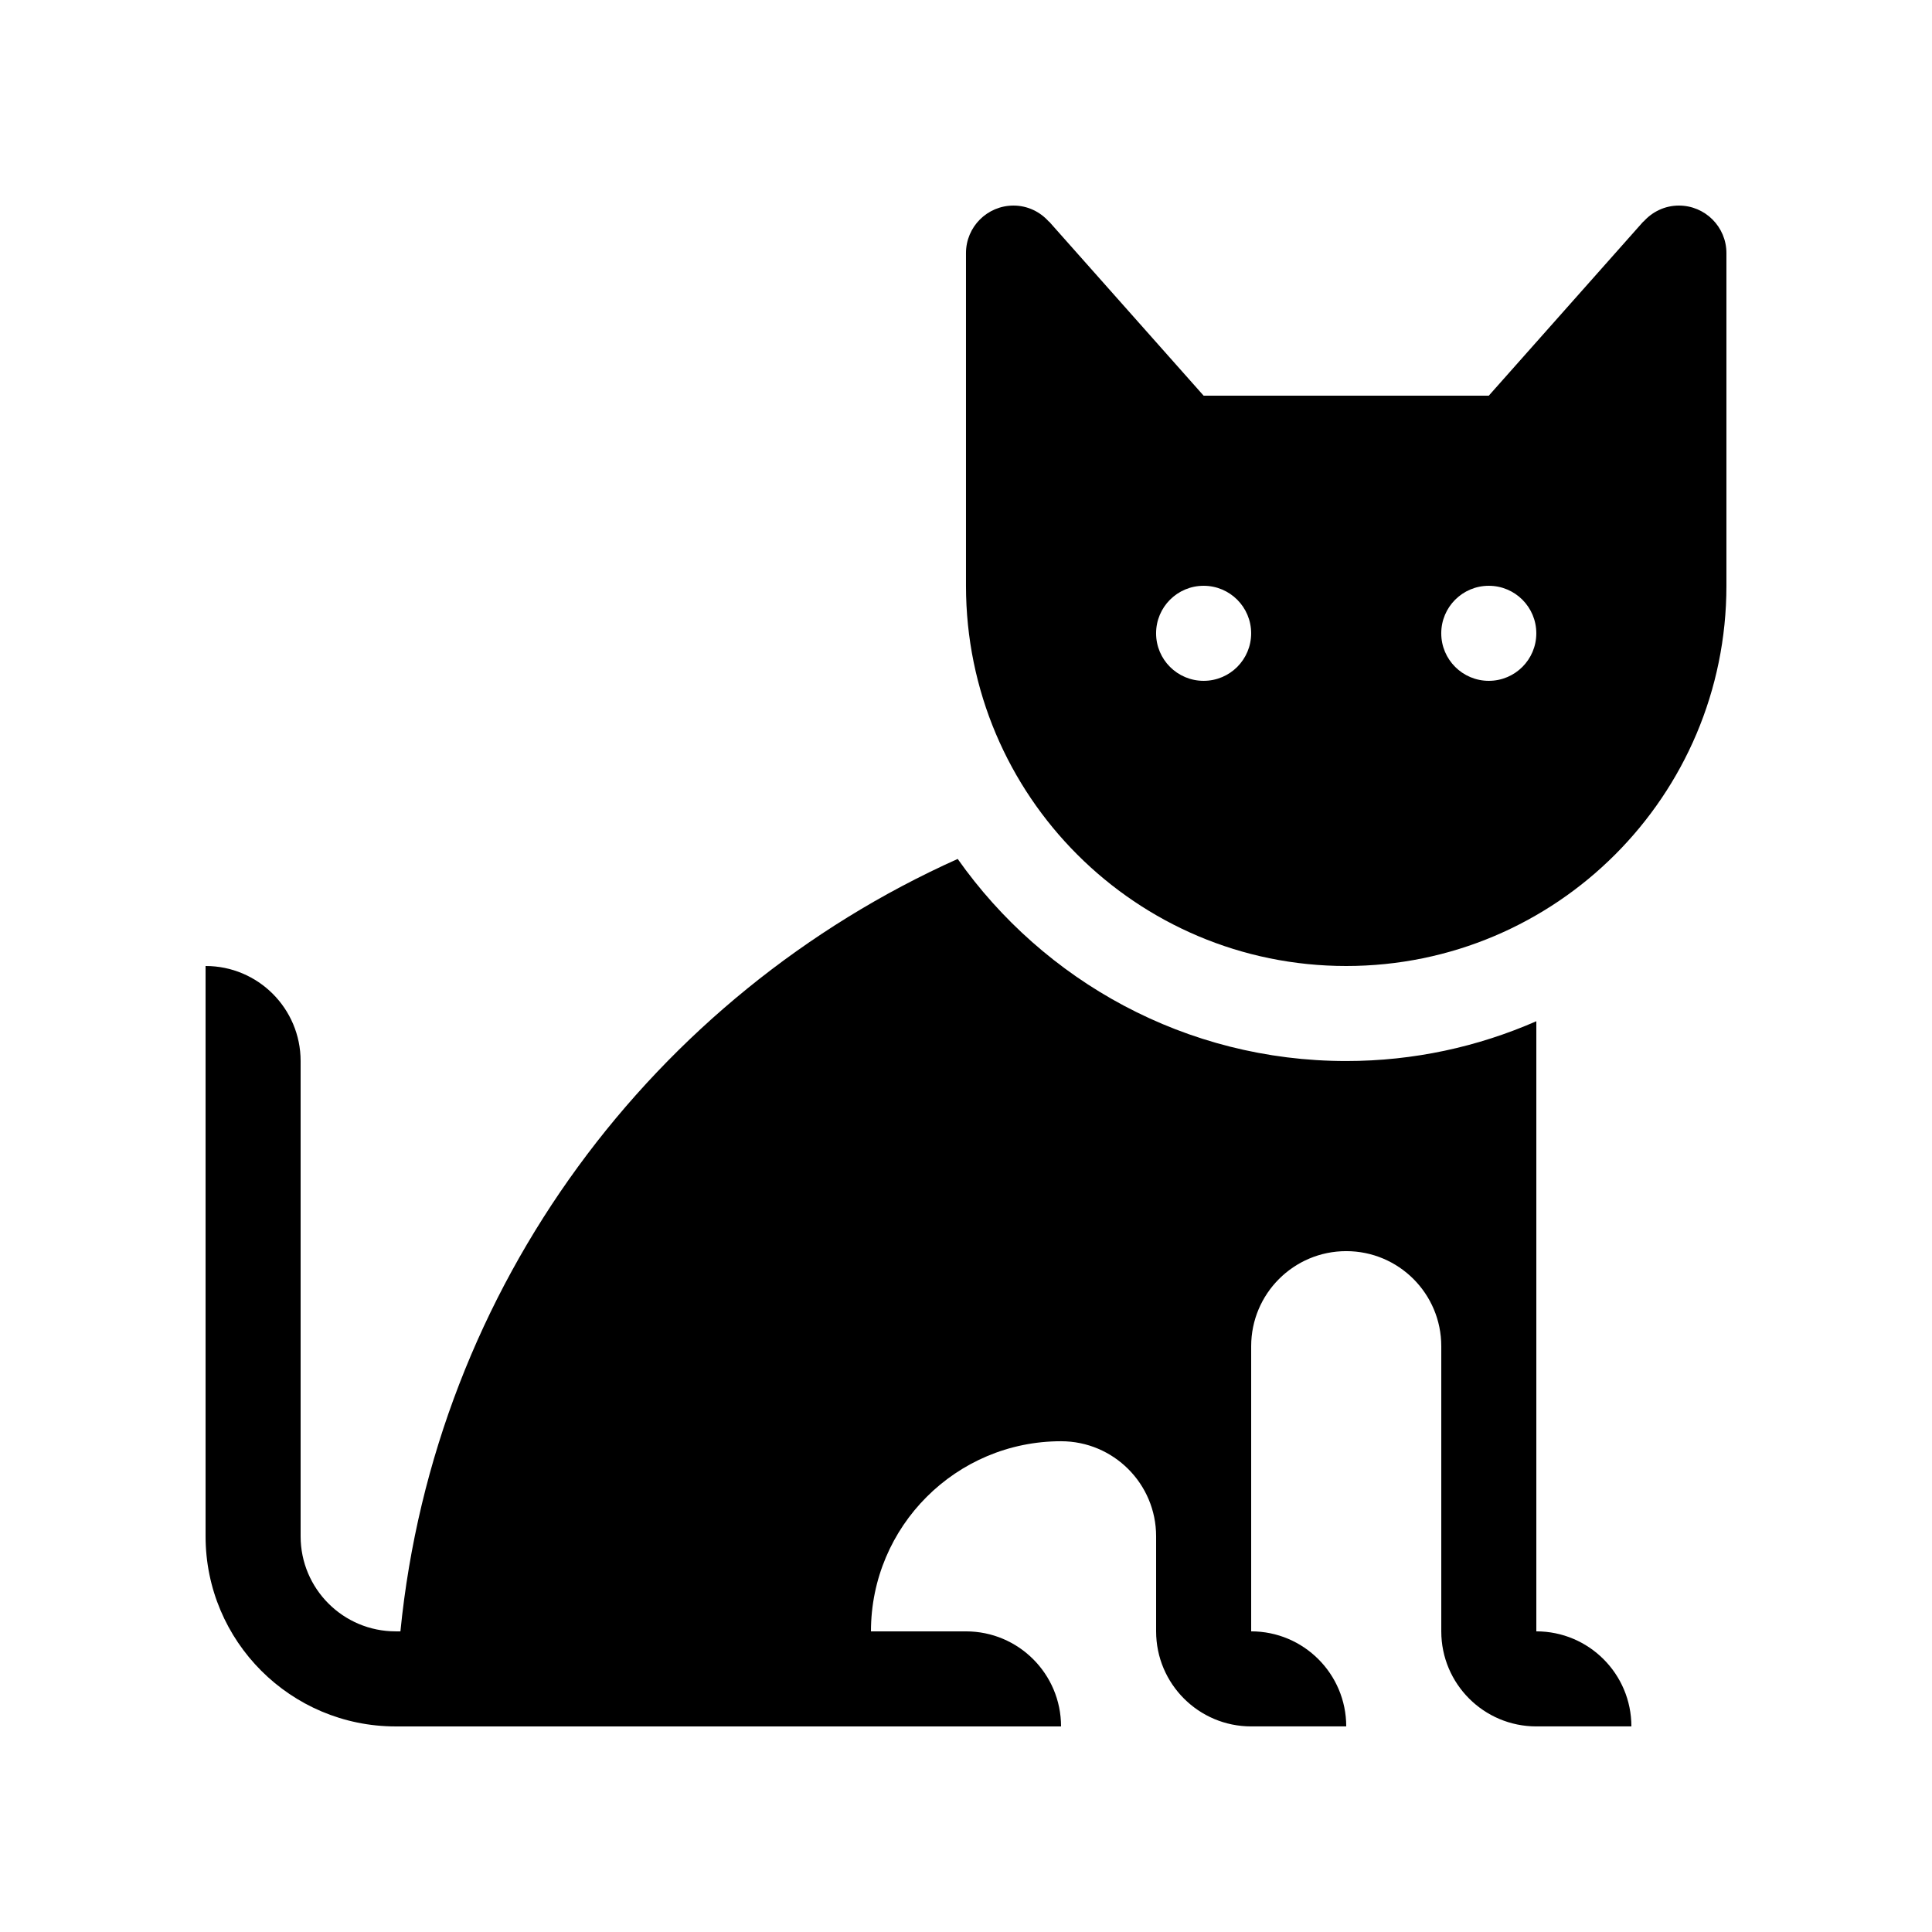 <?xml version="1.0" encoding="UTF-8"?>
<!-- Uploaded to: ICON Repo, www.svgrepo.com, Generator: ICON Repo Mixer Tools -->
<svg fill="#000000" width="800px" height="800px" version="1.1" viewBox="144 144 512 512" xmlns="http://www.w3.org/2000/svg">
 <g>
  <path d="m374.81 576.33h25.191c13.91 0 25.188 11.281 25.188 25.191h-176.33c-27.824 0-50.379-22.559-50.379-50.383v-151.14c13.91 0 25.188 11.277 25.188 25.188v125.95c0 13.91 11.281 25.191 25.191 25.191h1.258c9.09-91.531 67.199-168.59 147.68-204.7 22.816 32.359 60.449 53.555 102.97 53.555 17.91 0 34.938-3.781 50.379-10.547v161.69c13.91 0 25.191 11.281 25.191 25.191h-25.191c-13.91 0-25.191-11.281-25.191-25.191v-75.57c0-13.91-11.277-25.191-25.188-25.191-13.91 0-25.191 11.281-25.191 25.191v75.57c13.91 0 25.191 11.281 25.191 25.191h-25.191c-13.91 0-25.191-11.281-25.191-25.191v-25.191c0-13.91-11.281-25.191-25.191-25.191-27.824 0-50.379 22.559-50.379 50.383z"/>
  <path d="m500.76 400c55.648 0 100.76-45.113 100.76-100.76v-88.168c0-6.957-5.641-12.594-12.598-12.594-3.742 0-7.066 1.66-9.375 4.254l-0.051-0.02-40.953 46.145h-75.57l-40.961-46.145-0.051 0.02c-2.301-2.594-5.629-4.254-9.371-4.254-6.957 0-12.594 5.637-12.594 12.594v88.168c0 55.648 45.109 100.76 100.76 100.76zm37.785-100.76c6.957 0 12.594 5.637 12.594 12.594s-5.637 12.594-12.594 12.594-12.598-5.637-12.598-12.594 5.641-12.594 12.598-12.594zm-75.57 0c6.957 0 12.594 5.637 12.594 12.594s-5.637 12.594-12.594 12.594c-6.961 0-12.598-5.637-12.598-12.594s5.637-12.594 12.598-12.594z"/>
 </g>
</svg>